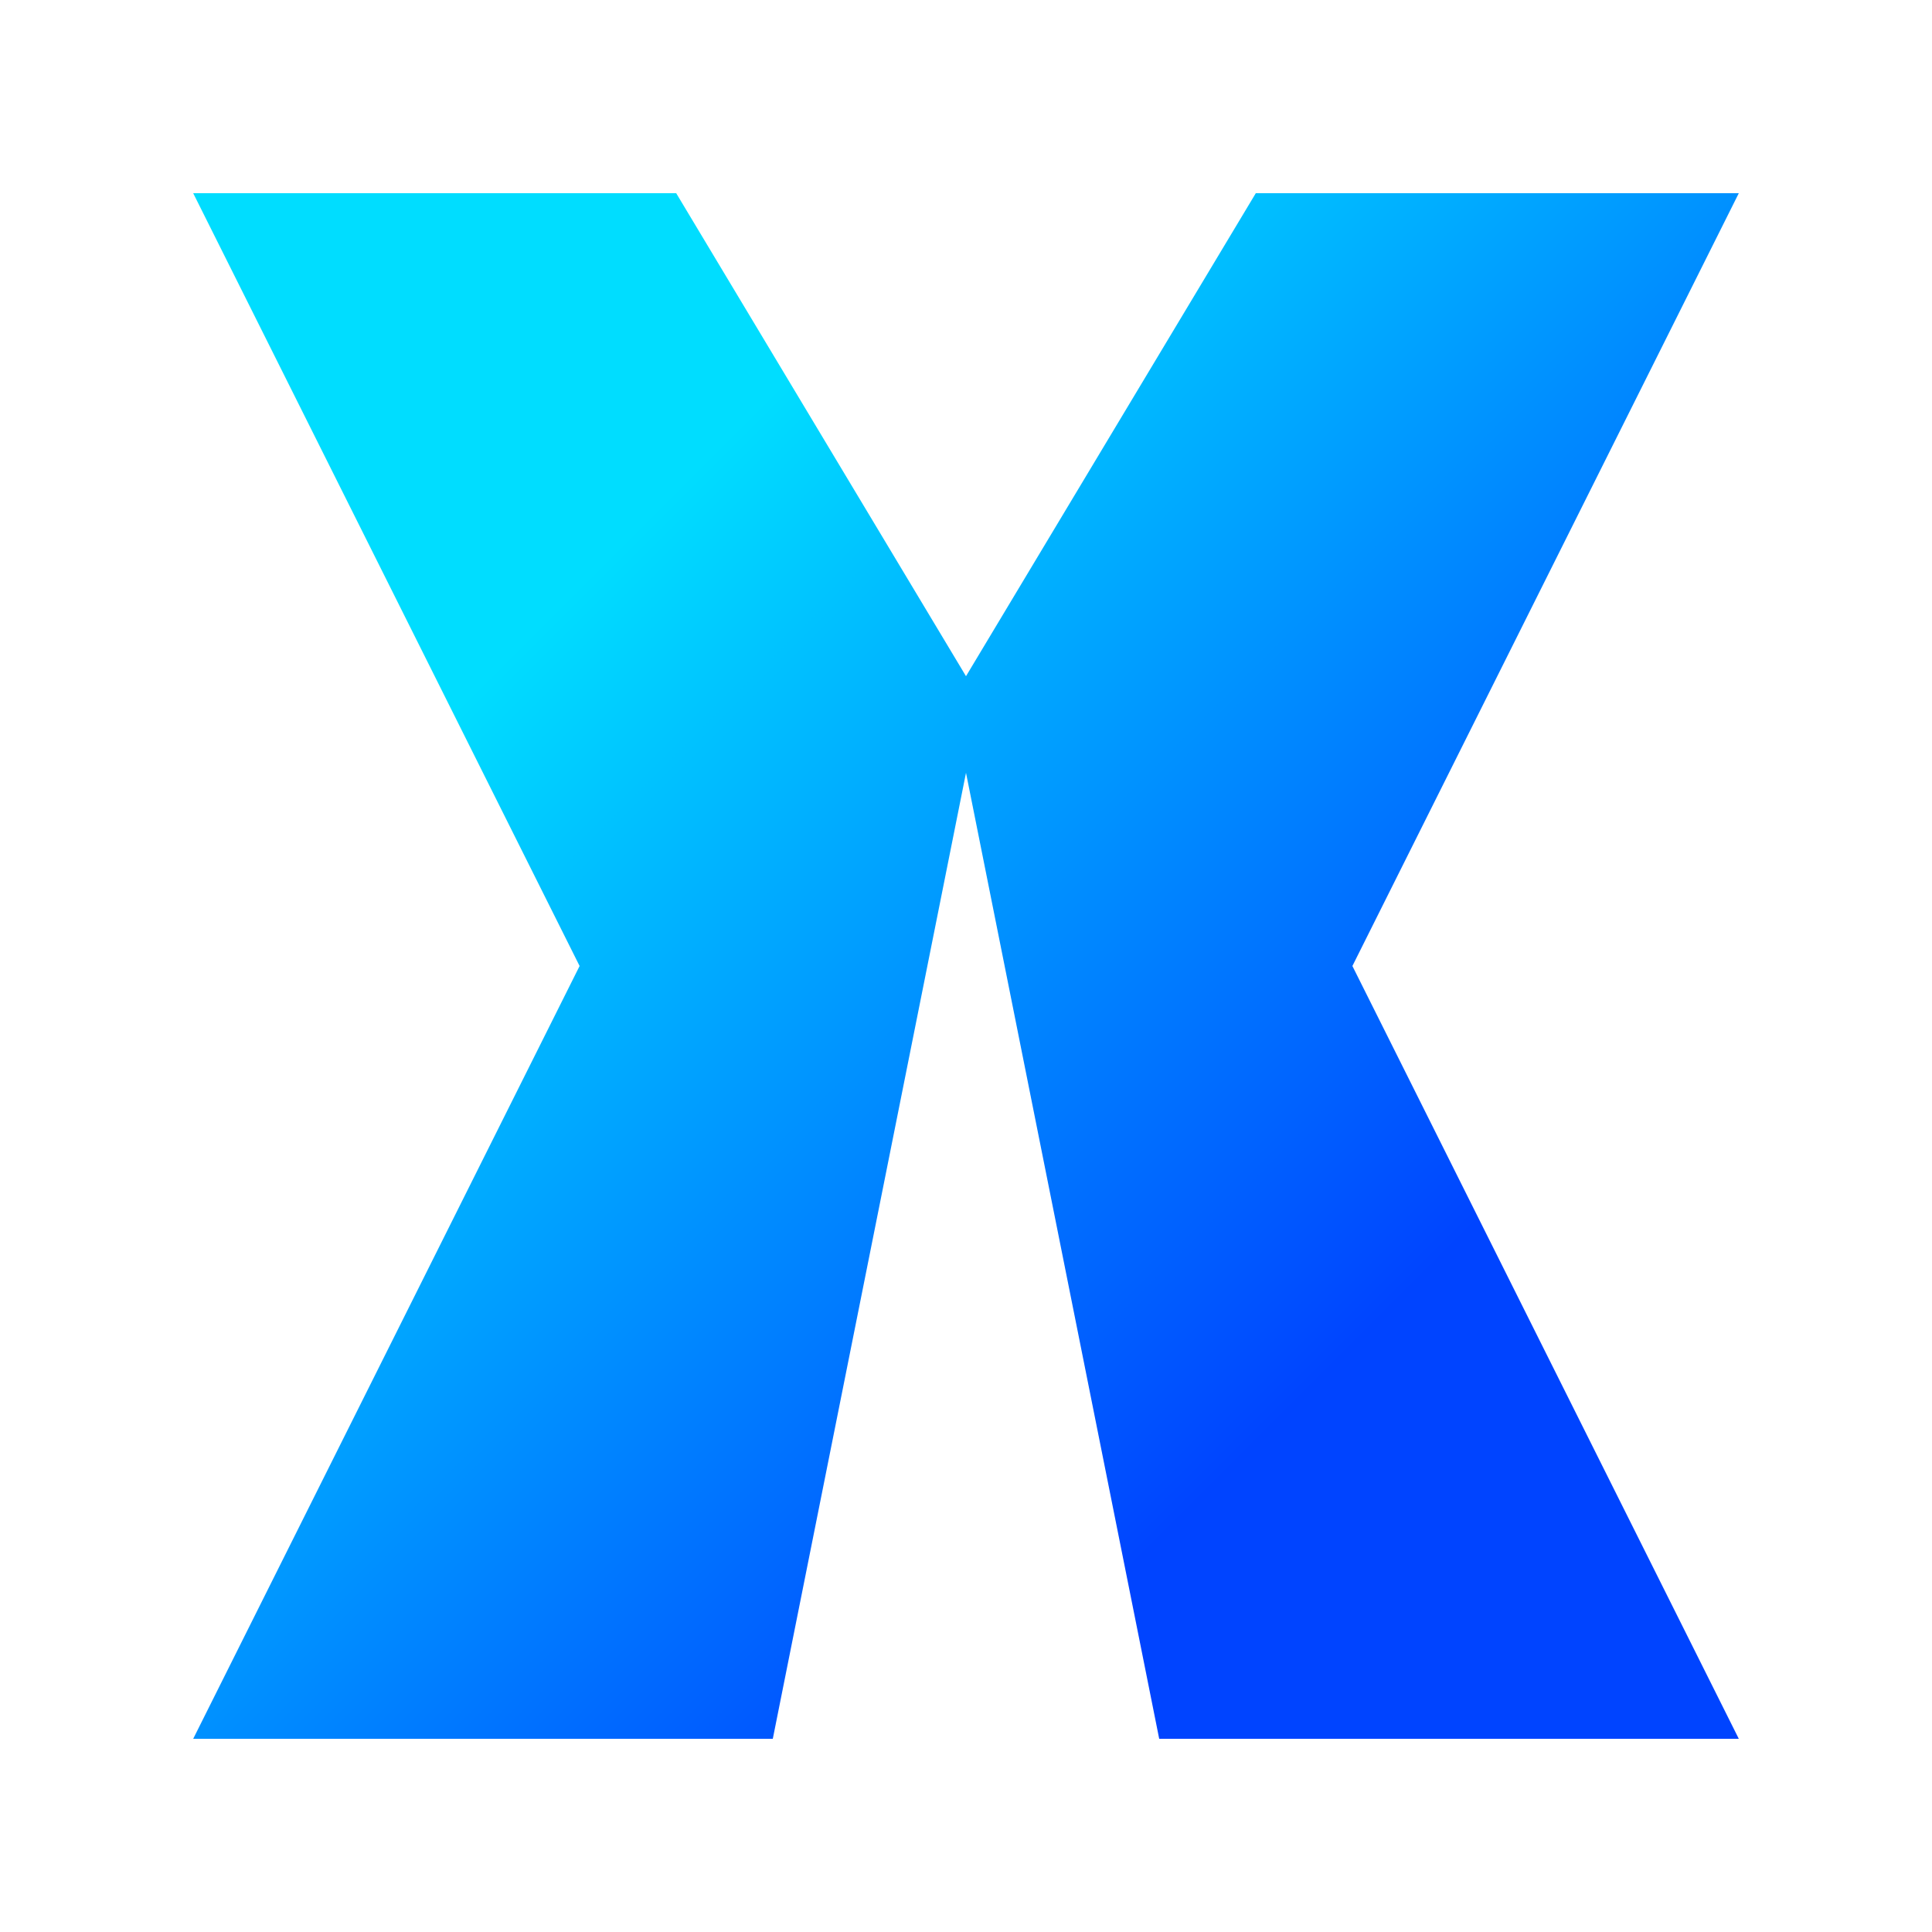 <svg xmlns="http://www.w3.org/2000/svg" width="256" height="256" viewBox="0 0 20 20">
    <defs>
        <linearGradient id="xipher-gradient" x1="0%" y1="0%" x2="100%" y2="100%">
            <stop offset="25%" style="stop-color:#00ddff;stop-opacity:1" />
            <stop offset="75%" style="stop-color:#0044ff;stop-opacity:1" />
        </linearGradient>
    </defs>
    <mask id="xipher-keyhole">
        <rect width="20" height="20" fill="white"/>
        <circle cx="10" cy="10" r="2" fill="black"/>
    </mask>
    <polygon points="2,2 7,2 10,7 13,2 18,2 14,10 18,18 12,18 10,8 8,18 2,18 6,10" fill="url(#xipher-gradient)" mask="url(#xipher-keyhole)"/>
</svg>